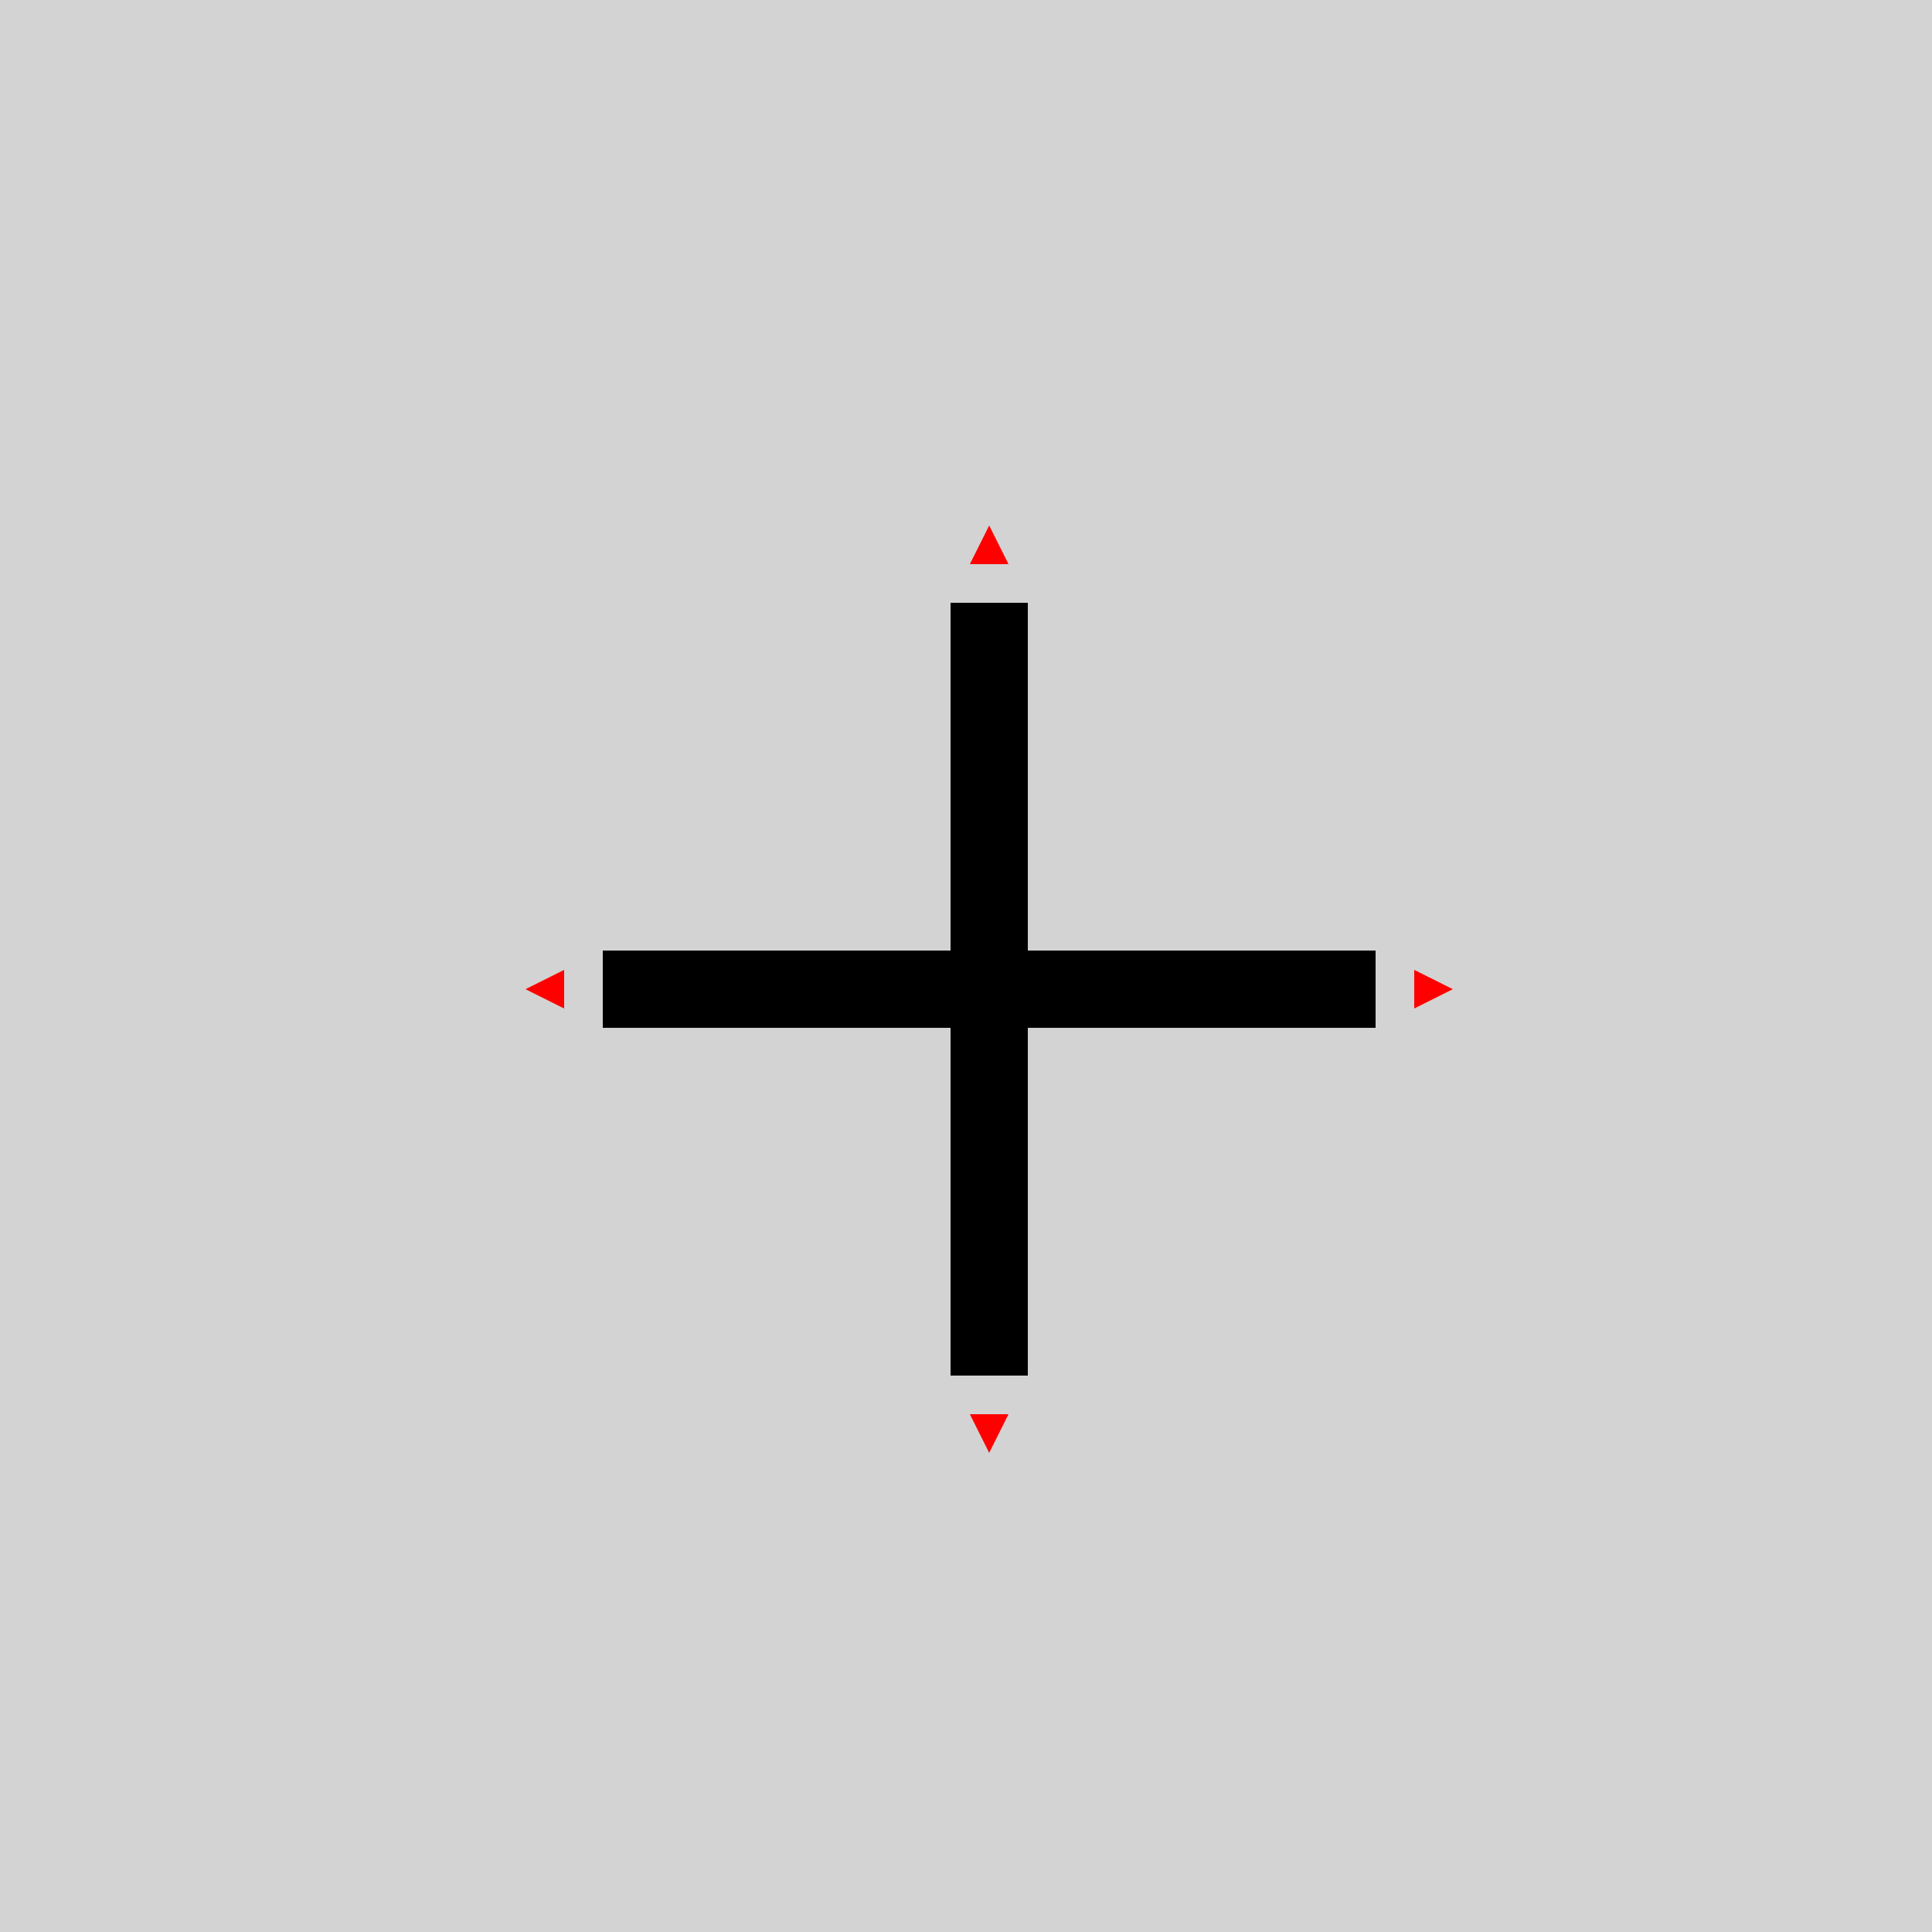 <!--

Generated by DrawGPT.
Free, open source, AI generated images in SVG, PNG, and HTML Canvas format.
https://drawgpt.ai

Created: 2023-09-26T21:59:30.943Z
Link: https://drawgpt.ai/prompt/65276/

-->
<svg xmlns="http://www.w3.org/2000/svg" xmlns:xlink="http://www.w3.org/1999/xlink" width="500" height="500"><defs/><g><rect fill="lightgray" stroke="none" x="0" y="0" width="512" height="512"/><rect fill="black" stroke="none" x="156" y="246" width="200" height="20"/><rect fill="black" stroke="none" x="246" y="156" width="20" height="200"/><path fill="red" stroke="none" paint-order="stroke fill markers" d=" M 251 146 L 261 146 L 256 136 Z"/><path fill="red" stroke="none" paint-order="stroke fill markers" d=" M 251 366 L 261 366 L 256 376 Z"/><path fill="red" stroke="none" paint-order="stroke fill markers" d=" M 146 251 L 146 261 L 136 256 Z"/><path fill="red" stroke="none" paint-order="stroke fill markers" d=" M 366 251 L 366 261 L 376 256 Z"/></g></svg>
